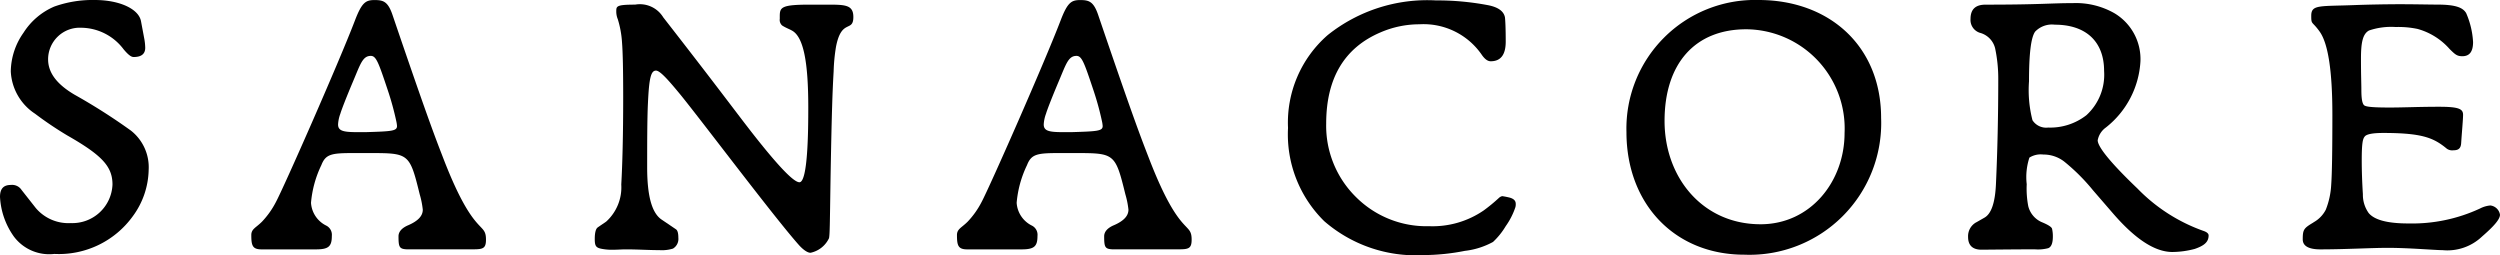 <svg xmlns="http://www.w3.org/2000/svg" width="172.487" height="17.6" viewBox="0 0 172.487 17.6"><defs><clipPath id="clip-path"><path id="Path_391" data-name="Path 391" d="M0-17.6h172.487v-17.6H0z" transform="translate(0 35.2)"/></clipPath></defs><g id="Group_206" data-name="Group 206" transform="translate(0 35.2)"><g id="Group_205" data-name="Group 205" transform="translate(0 -35.2)" clip-path="url(#clip-path)"><g id="Group_197" data-name="Group 197"><path id="Path_383" data-name="Path 383" d="M0-13.586c0-.558.239-.824.744-.824a.777.777 0 01.744.345l.983 1.249a2.951 2.951 0 002.419 1.037 2.769 2.769 0 002.871-2.658c0-1.25-.717-2.02-3.137-3.4a24.564 24.564 0 01-2.206-1.488 3.7 3.7 0 01-1.674-2.928 4.726 4.726 0 01.877-2.658 4.7 4.7 0 012.126-1.808 7.871 7.871 0 012.791-.452c1.7 0 3.031.611 3.19 1.462l.239 1.276a3.9 3.9 0 01.053.558q0 .638-.8.638c-.186 0-.4-.186-.691-.531a3.7 3.7 0 00-2.924-1.489 2.182 2.182 0 00-2.286 2.18c0 .93.611 1.728 1.834 2.445a40.756 40.756 0 013.881 2.473 3.217 3.217 0 011.223 2.711 5.559 5.559 0 01-1.09 3.19 6.288 6.288 0 01-5.419 2.607 3.045 3.045 0 01-2.791-1.2A5.165 5.165 0 010-13.586" transform="translate(0 27.171)"/></g><g id="Group_198" data-name="Group 198" transform="translate(17.339)"><path id="Path_384" data-name="Path 384" d="M0-16.218c0-.425.319-.5.744-.93A5.869 5.869 0 001.7-18.5c.532-.984 4.333-9.6 5.45-12.522.478-1.249.744-1.409 1.356-1.409s.93.106 1.249 1.063c2.605 7.657 3.057 8.72 3.536 9.97 2.1 5.4 2.9 4.227 2.9 5.5 0 .611-.213.665-.9.665h-4.577c-.5-.027-.558-.16-.558-.9 0-.319.239-.585.691-.771.664-.292.984-.638.984-1.063a5.882 5.882 0 00-.213-1.063c-.691-2.818-.744-2.844-3.429-2.844h-1.2c-1.462 0-1.861.079-2.153.824a7.434 7.434 0 00-.717 2.605 1.882 1.882 0 001.037 1.568.71.71 0 01.4.718c0 .744-.239.93-1.116.93H.691C.079-15.234 0-15.5 0-16.218m7.311-7.1H7.9c1.808-.053 2.153-.079 2.153-.425a2.222 2.222 0 00-.053-.344 19.679 19.679 0 00-.585-2.126c-.638-1.914-.8-2.366-1.17-2.366-.558 0-.717.558-1.2 1.7s-.824 2.02-.9 2.286a2.491 2.491 0 00-.159.744c0 .452.372.531 1.329.531" transform="translate(0 32.435)"/></g><g id="Group_199" data-name="Group 199" transform="translate(41.031 .319)"><path id="Path_385" data-name="Path 385" d="M-.213-15.367l.585-.4a3.192 3.192 0 001.037-2.552c.079-1.409.132-3.429.132-6.035q0-2.752-.079-3.748a6.849 6.849 0 00-.292-1.622 1.383 1.383 0 01-.106-.558c0-.346.026-.452 1.3-.452a1.889 1.889 0 011.94.877c3.752 4.812 4.896 6.381 6.096 7.923 1.808 2.313 2.9 3.456 3.3 3.456.585 0 .611-3.589.611-5.158 0-3.11-.319-4.891-1.143-5.317-.133-.08-.425-.186-.665-.345a.515.515 0 01-.159-.452v-.159c0-.638.08-.824 2.074-.824h1.169c1.249 0 1.834 0 1.834.851 0 1.09-.824.08-1.2 2.073a12.382 12.382 0 00-.16 1.675c-.079 1.382-.132 2.791-.212 7.311-.053 3.482-.053 3.908-.106 4.2a1.824 1.824 0 01-1.276 1.01c-.186 0-.452-.159-.771-.5-1.648-1.834-6.7-8.561-8.215-10.421-.744-.9-1.382-1.648-1.675-1.648-.345 0-.478.478-.558 2.26-.053 1.063-.053 3-.053 4.413 0 1.967.319 3.163 1.01 3.615l.983.665c.106.079.159.266.159.584a.774.774 0 01-.372.744 2.577 2.577 0 01-.93.106c-.744 0-1.489-.053-2.34-.053-.265 0-.558.026-.877.026a3.763 3.763 0 01-.532-.026c-.611-.08-.717-.159-.717-.718 0-.452.079-.718.212-.8" transform="translate(.425 30.734)"/></g><g id="Group_200" data-name="Group 200" transform="translate(66.026)"><path id="Path_386" data-name="Path 386" d="M0-16.218c0-.425.319-.5.744-.93A5.854 5.854 0 001.7-18.5c.531-.984 4.333-9.6 5.45-12.522.478-1.249.744-1.409 1.356-1.409s.93.106 1.249 1.063c2.605 7.657 3.057 8.72 3.536 9.97 2.1 5.4 2.9 4.227 2.9 5.5 0 .611-.213.665-.9.665h-4.577c-.505-.027-.558-.16-.558-.9 0-.319.239-.585.691-.771.664-.292.984-.638.984-1.063a5.882 5.882 0 00-.213-1.063c-.691-2.818-.744-2.844-3.429-2.844h-1.2c-1.462 0-1.861.079-2.153.824a7.436 7.436 0 00-.718 2.605 1.883 1.883 0 001.037 1.568.709.709 0 01.4.718c0 .744-.239.93-1.116.93H.691C.08-15.234 0-15.5 0-16.218m7.311-7.1H7.9c1.808-.053 2.153-.079 2.153-.425a2.222 2.222 0 00-.053-.344 19.679 19.679 0 00-.585-2.126c-.638-1.914-.8-2.366-1.17-2.366-.558 0-.717.558-1.2 1.7s-.824 2.02-.9 2.286a2.491 2.491 0 00-.159.744c0 .452.372.531 1.329.531" transform="translate(0 32.435)"/></g><g id="Group_201" data-name="Group 201" transform="translate(88.867 .027)"><path id="Path_387" data-name="Path 387" d="M0-8.8a8.005 8.005 0 012.738-6.407 11.011 11.011 0 017.47-2.392 18.823 18.823 0 013.536.319c.744.133 1.143.425 1.223.851.026.212.053.771.053 1.674s-.345 1.355-1.036 1.355q-.319 0-.638-.478a4.873 4.873 0 00-4.28-2.073 6.757 6.757 0 00-2.685.558q-3.748 1.6-3.748 6.3a6.9 6.9 0 002.046 5.052 6.877 6.877 0 005.051 2.02 6.232 6.232 0 003.775-1.09 11.568 11.568 0 001.063-.877.479.479 0 01.212-.106 5.092 5.092 0 01.531.106c.266.08.4.212.4.425a.737.737 0 01-.026.239 4.97 4.97 0 01-.665 1.3 4.971 4.971 0 01-.877 1.09 5.283 5.283 0 01-1.943.615 14.982 14.982 0 01-2.844.292A9.629 9.629 0 012.5-2.366 8.392 8.392 0 010-8.8" transform="translate(0 17.6)"/></g><g id="Group_202" data-name="Group 202" transform="translate(112.214)"><path id="Path_388" data-name="Path 388" d="M-9.119 0C-4.227 0-.665 3.19-.665 8.135a9.089 9.089 0 01-9.435 9.438c-4.839 0-8.135-3.536-8.135-8.454A8.873 8.873 0 01-9.119 0m.133 15.473c3.456 0 5.8-2.951 5.8-6.3A6.844 6.844 0 00-9.97 2.02c-3.536 0-5.636 2.366-5.636 6.327 0 3.908 2.632 7.125 6.62 7.125" transform="translate(18.238)"/></g><g id="Group_203" data-name="Group 203" transform="translate(135.794 .213)"><path id="Path_389" data-name="Path 389" d="M-.559-15.128L0-15.447c.479-.266.744-1.037.8-2.339.106-2.286.159-4.759.159-7.258a10.13 10.13 0 00-.213-2.073 1.466 1.466 0 00-1.063-1.09.931.931 0 01-.638-.957c0-.664.345-.983 1.037-.983 3.775 0 4.519-.106 6.035-.106a5.373 5.373 0 012.845.691 3.684 3.684 0 011.807 3.323 6.251 6.251 0 01-2.392 4.573 1.393 1.393 0 00-.558.877c0 .451.9 1.568 2.738 3.323a11.868 11.868 0 004.543 2.923c.239.079.372.186.372.319 0 .478-.346.718-.957.93a6.158 6.158 0 01-1.542.212c-1.2 0-2.552-.877-4.094-2.658L7.5-17.334a13.509 13.509 0 00-2-1.994 2.333 2.333 0 00-1.435-.478 1.467 1.467 0 00-.957.212 4.283 4.283 0 00-.186 1.834 6.471 6.471 0 00.106 1.515 1.627 1.627 0 00.9 1.09c.452.186.718.345.744.478a2.337 2.337 0 01.053.532q0 .677-.319.8a2.8 2.8 0 01-.93.079c-.4 0-1.01 0-3.669.026-.611 0-.93-.292-.93-.877a1.089 1.089 0 01.558-1.01m4.971-6.54a4.06 4.06 0 002.632-.851 3.781 3.781 0 001.223-3.057c0-2.02-1.249-3.19-3.4-3.19a1.608 1.608 0 00-1.356.478c-.292.4-.425 1.542-.425 3.429a8.337 8.337 0 00.239 2.685 1.124 1.124 0 001.09.505" transform="translate(1.117 30.255)"/></g><g id="Group_204" data-name="Group 204" transform="translate(158.875 .293)"><path id="Path_390" data-name="Path 390" d="M-.745-15.048a2.062 2.062 0 00.851-.877 5.4 5.4 0 00.372-1.728c.053-.717.08-2.339.08-4.812 0-3.031-.292-4.918-.877-5.742C-.851-28.952-.9-28.66-.9-29.3c0-.8.585-.638 3.164-.744a99.9 99.9 0 012.818-.053c1.2 0 2.233.026 2.712.026 1.355 0 1.781.239 1.993.585a5.769 5.769 0 01.478 1.994c0 .664-.239.983-.744.983-.372 0-.505-.133-.877-.5a4.563 4.563 0 00-2.206-1.382 6.415 6.415 0 00-1.515-.133 4.735 4.735 0 00-1.834.239c-.452.239-.558.877-.558 1.941 0 1.2.027 1.7.027 2.153 0 .585.053.93.186 1.063.106.079.319.159 1.754.159 1.01 0 1.994-.053 3.429-.053 1.382 0 1.648.159 1.648.558 0 .319-.079 1.143-.133 1.967-.026.345-.186.478-.531.478a.641.641 0 01-.452-.106c-.9-.744-1.675-1.09-4.387-1.09q-1.076 0-1.276.239c-.133.159-.212.4-.212 1.648 0 .718.026 1.489.079 2.339a2.168 2.168 0 00.4 1.3c.4.478 1.3.718 2.738.718A11.105 11.105 0 0010.74-16a1.9 1.9 0 01.718-.212.761.761 0 01.664.638c0 .319-.425.8-1.249 1.515a3.466 3.466 0 01-2.711.93c-.532 0-2.313-.159-3.8-.159-1.09 0-2.951.106-4.626.106-.824 0-1.223-.239-1.223-.691 0-.691.08-.771.744-1.17" transform="translate(1.489 30.095)"/></g></g></g></svg>